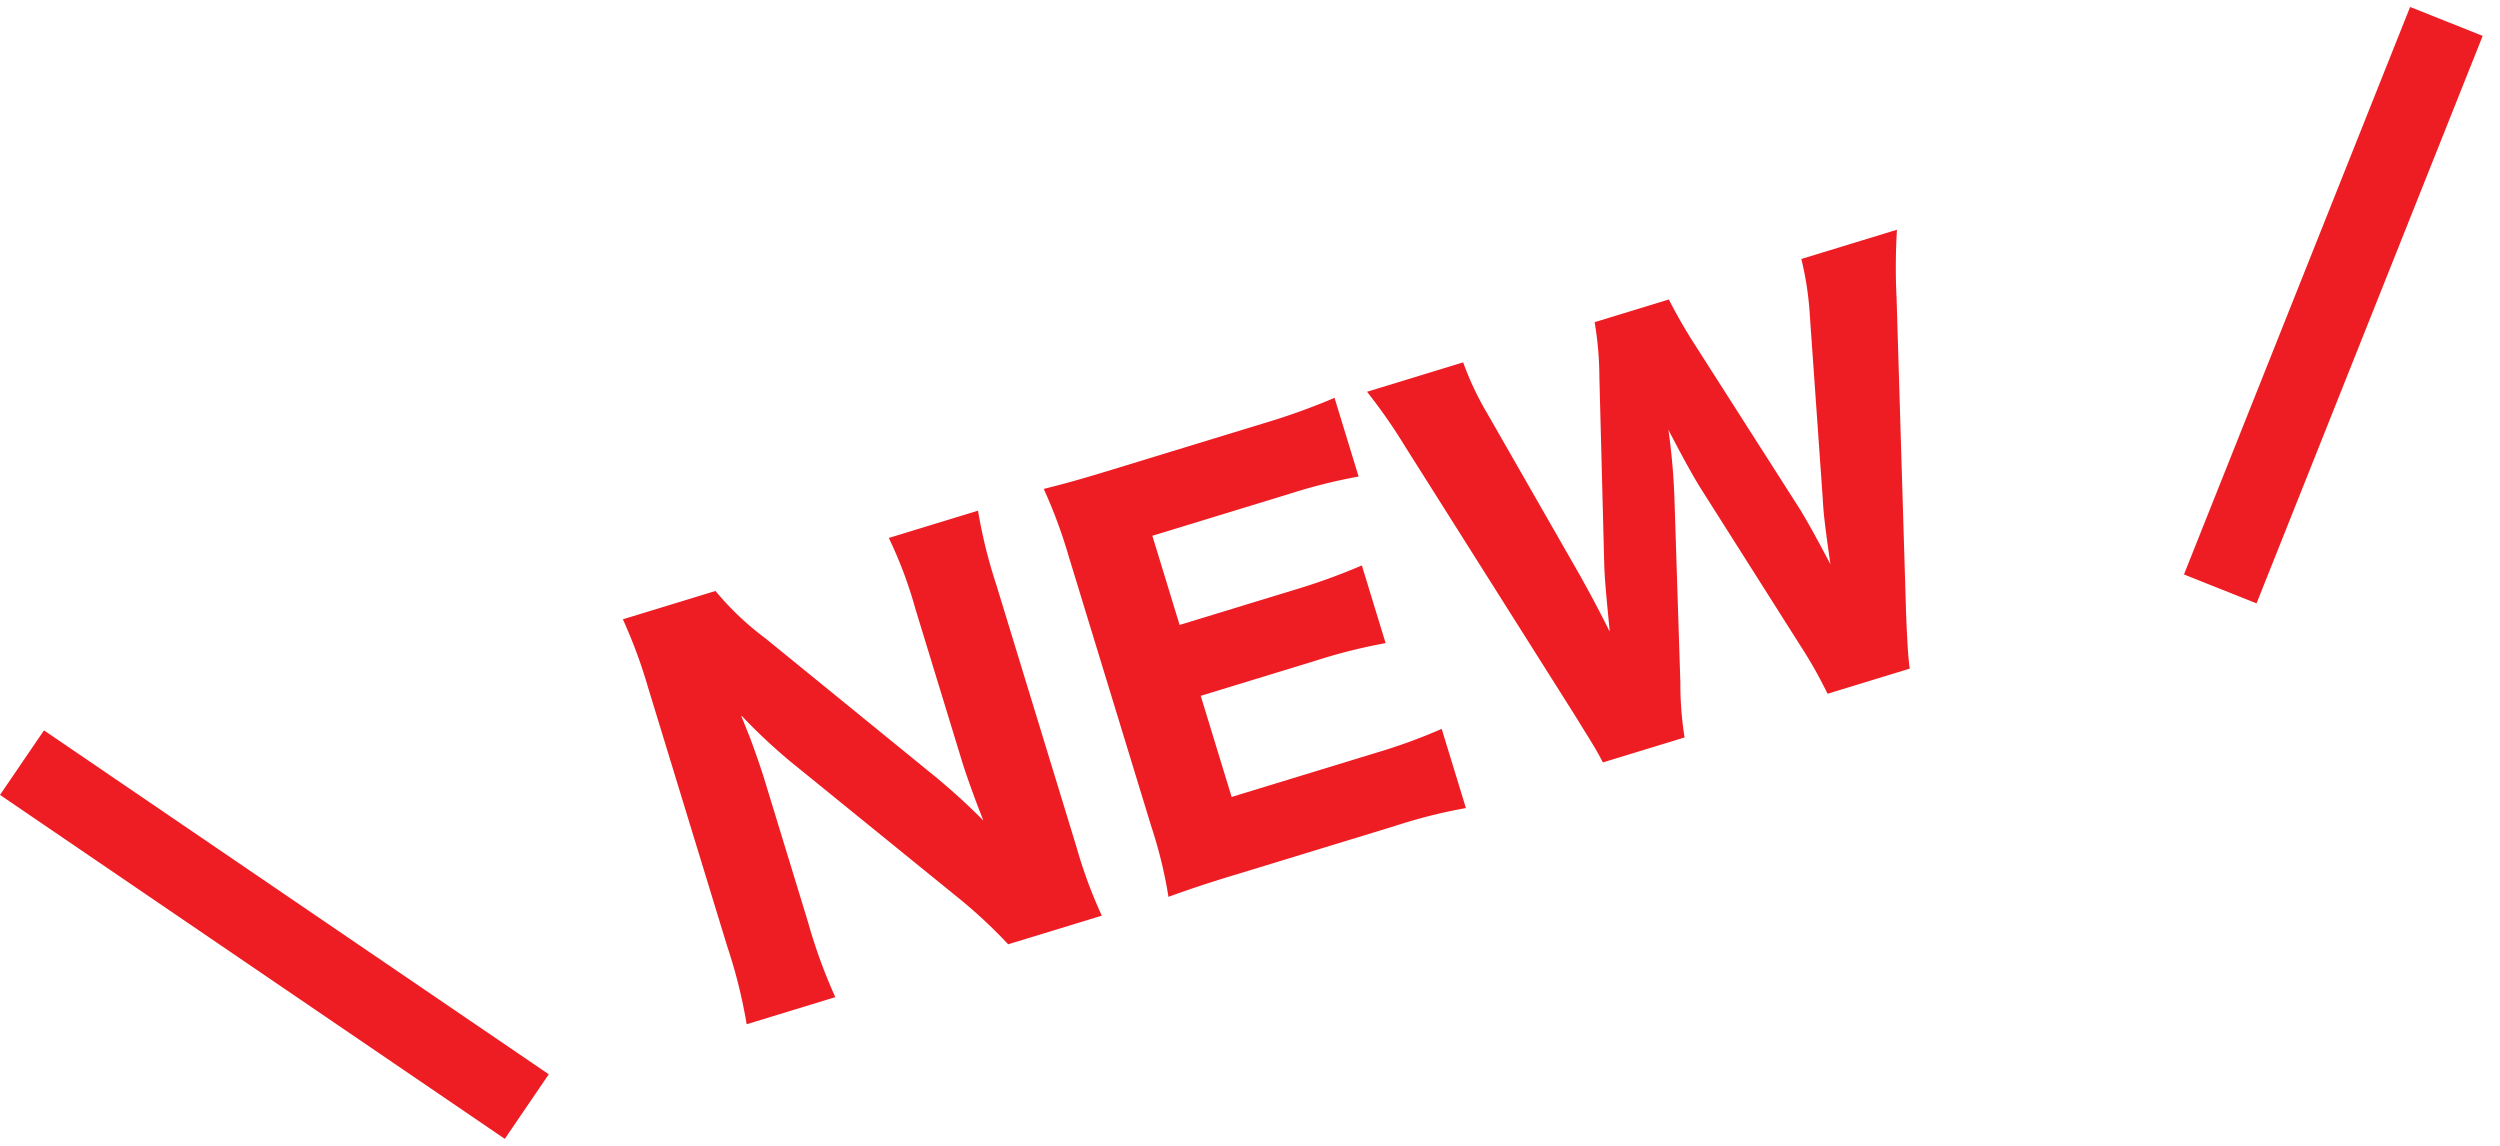 <svg xmlns="http://www.w3.org/2000/svg" data-name="レイヤー 1" viewBox="0 0 96 44"><path d="m95.335 1.378-8.684 21.791-2.787-1.11L92.548.268zM38.25 22.43a19.4 19.4 0 0 1-.695-2.82l-3.424 1.047c.417.869.756 1.773 1.014 2.702l1.772 5.795c.216.708.584 1.704.846 2.356a25 25 0 0 0-1.967-1.783l-6.405-5.215a11 11 0 0 1-1.916-1.819l-3.557 1.088q.577 1.27.966 2.612l3.041 9.946c.327.976.577 1.977.747 2.992l3.404-1.041a20.4 20.4 0 0 1-1.048-2.88l-1.707-5.585a38 38 0 0 0-.519-1.493l-.351-.875a22 22 0 0 0 1.879 1.768l6.399 5.196a19 19 0 0 1 1.985 1.84l3.596-1.099a18 18 0 0 1-.966-2.612l-3.093-10.118Zm34.574-11.072a24 24 0 0 1 .019-2.536l-3.672 1.123c.174.708.283 1.431.326 2.159l.495 7.022c.03.576.076 1.001.297 2.544-.549-1.045-.967-1.796-1.247-2.233l-3.933-6.159a20 20 0 0 1-1.025-1.778l-2.85.871q.176 1.041.182 2.099l.19 7.325c.021.412.038.741.21 2.466a52 52 0 0 0-1.142-2.161l-3.546-6.194a11.5 11.5 0 0 1-.943-1.991l-3.691 1.129a21 21 0 0 1 1.453 2.086l6.487 10.272c.784 1.266.864 1.388 1.117 1.875l3.137-.959q-.167-1.046-.162-2.104l-.224-6.958a25 25 0 0 0-.235-2.752c.459.885.948 1.802 1.344 2.412l3.719 5.869q.581.895 1.048 1.855l3.156-.965c-.06-.4-.104-1.16-.142-2.174l-.366-12.143ZM52.765 28.931l-5.47 1.672-1.187-3.883 4.38-1.339q1.336-.433 2.719-.685l-.912-2.984q-1.29.554-2.637.953l-4.361 1.333-1.047-3.424 5.221-1.596a21 21 0 0 1 2.699-.679l-.924-3.022a25 25 0 0 1-2.618.947l-5.929 1.813c-1.32.404-1.823.536-2.619.738q.57 1.253.954 2.573l3.175 10.385q.439 1.326.66 2.705a47 47 0 0 1 2.603-.858l6.12-1.871a20 20 0 0 1 2.699-.679l-.93-3.041q-1.269.555-2.598.941ZM0 30.524l19.384 13.208 1.689-2.479L1.689 28.046z" style="fill:#ee1d23"/></svg>